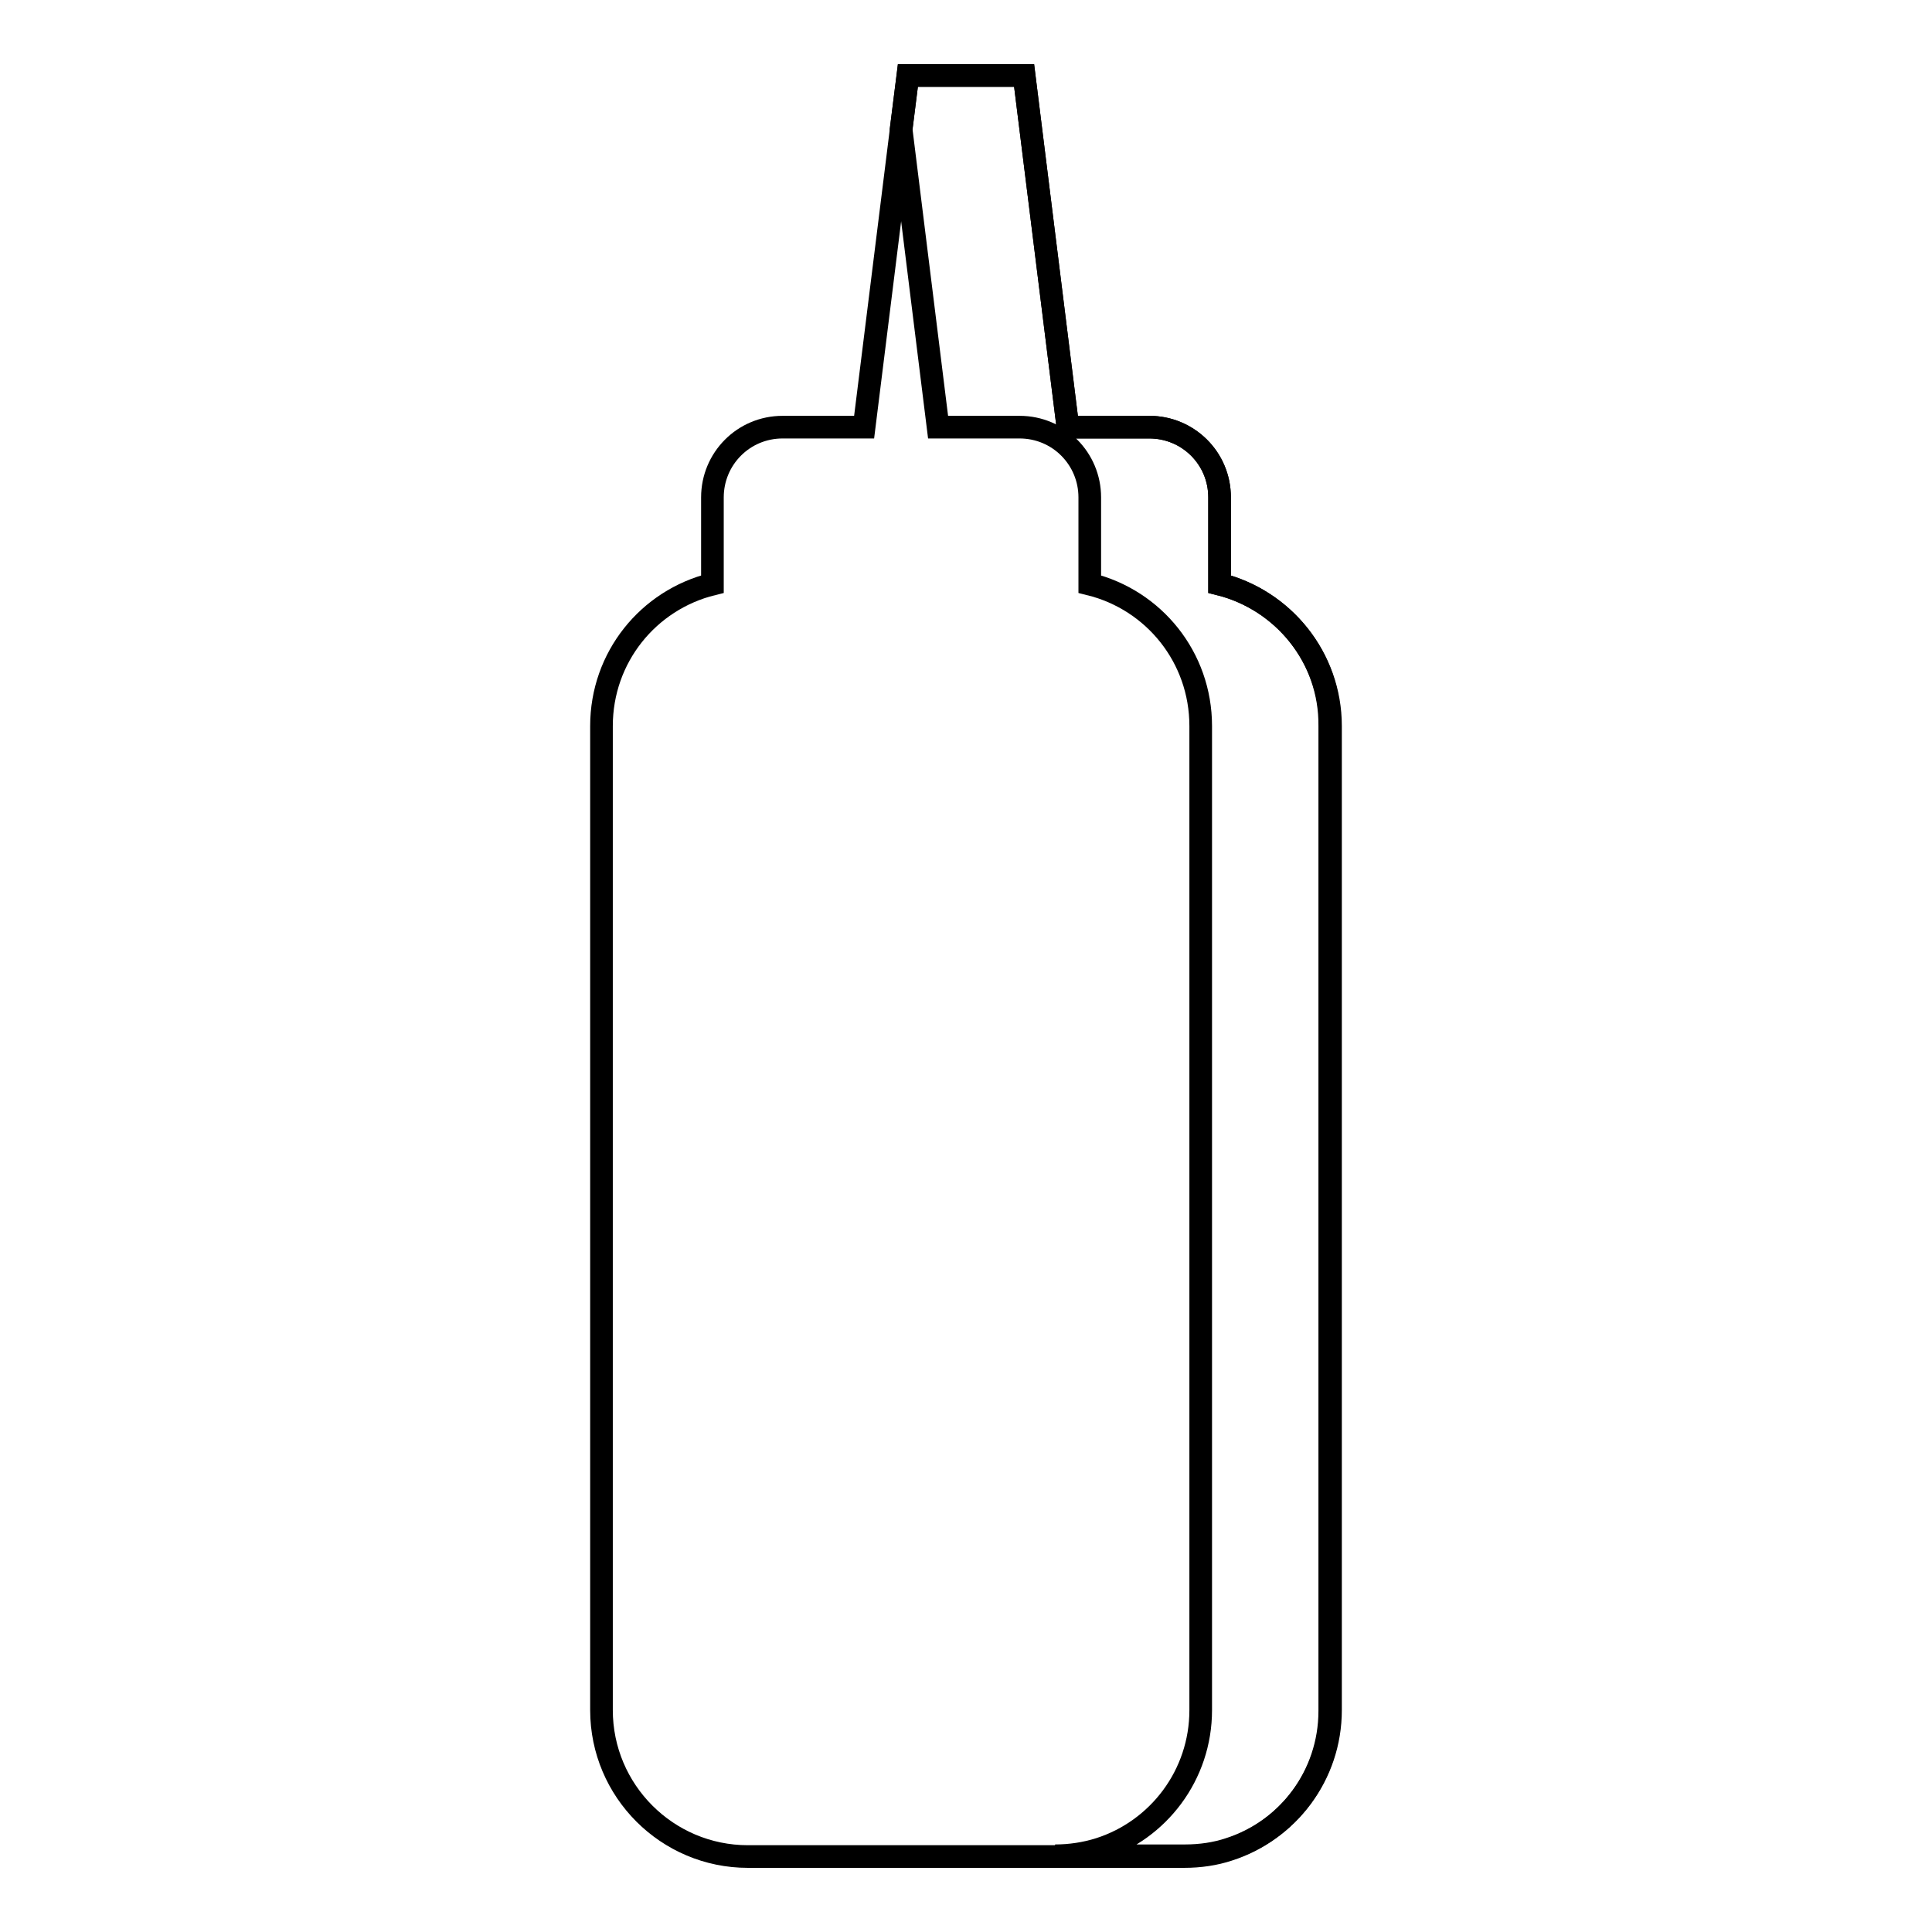 <?xml version="1.0" encoding="utf-8"?>
<!-- Svg Vector Icons : http://www.onlinewebfonts.com/icon -->
<!DOCTYPE svg PUBLIC "-//W3C//DTD SVG 1.1//EN" "http://www.w3.org/Graphics/SVG/1.1/DTD/svg11.dtd">
<svg version="1.1" xmlns="http://www.w3.org/2000/svg" xmlns:xlink="http://www.w3.org/1999/xlink" x="0px" y="0px" viewBox="0 0 256 256" enable-background="new 0 0 256 256" xml:space="preserve">
<g><g><path stroke-width="3" fill-opacity="0" stroke="#000000"  d="M161.6,77.4V65.9c0-5.2-4.2-9.3-9.3-9.3h-10.8L135.7,10H128h-7.7l-5.8,46.6h-10.8c-5.2,0-9.3,4.2-9.3,9.3v11.5c-8.5,2.1-14.7,9.7-14.7,18.8v130.4c0,10.7,8.7,19.4,19.4,19.4h57.8c2.1,0,4.1-0.3,5.9-0.9c7.8-2.5,13.4-9.8,13.4-18.4V96.2C176.3,87.1,170,79.5,161.6,77.4z"/><path stroke-width="3" fill-opacity="0" stroke="#000000"  d="M161.6,77.4V65.9c0-5.2-4.2-9.3-9.3-9.3h-10.8L135.7,10H128h-7.7l-0.9,7.1l4.9,39.5h10.8c5.2,0,9.3,4.2,9.3,9.3v11.5c8.5,2.1,14.7,9.7,14.7,18.8v130.4c0,8.6-5.6,15.9-13.4,18.4c-1.9,0.6-3.9,0.9-5.9,0.9h17.2c2.1,0,4.1-0.3,5.9-0.9c7.8-2.5,13.4-9.8,13.4-18.4V96.2C176.3,87.1,170,79.5,161.6,77.4z"/></g></g>
</svg>